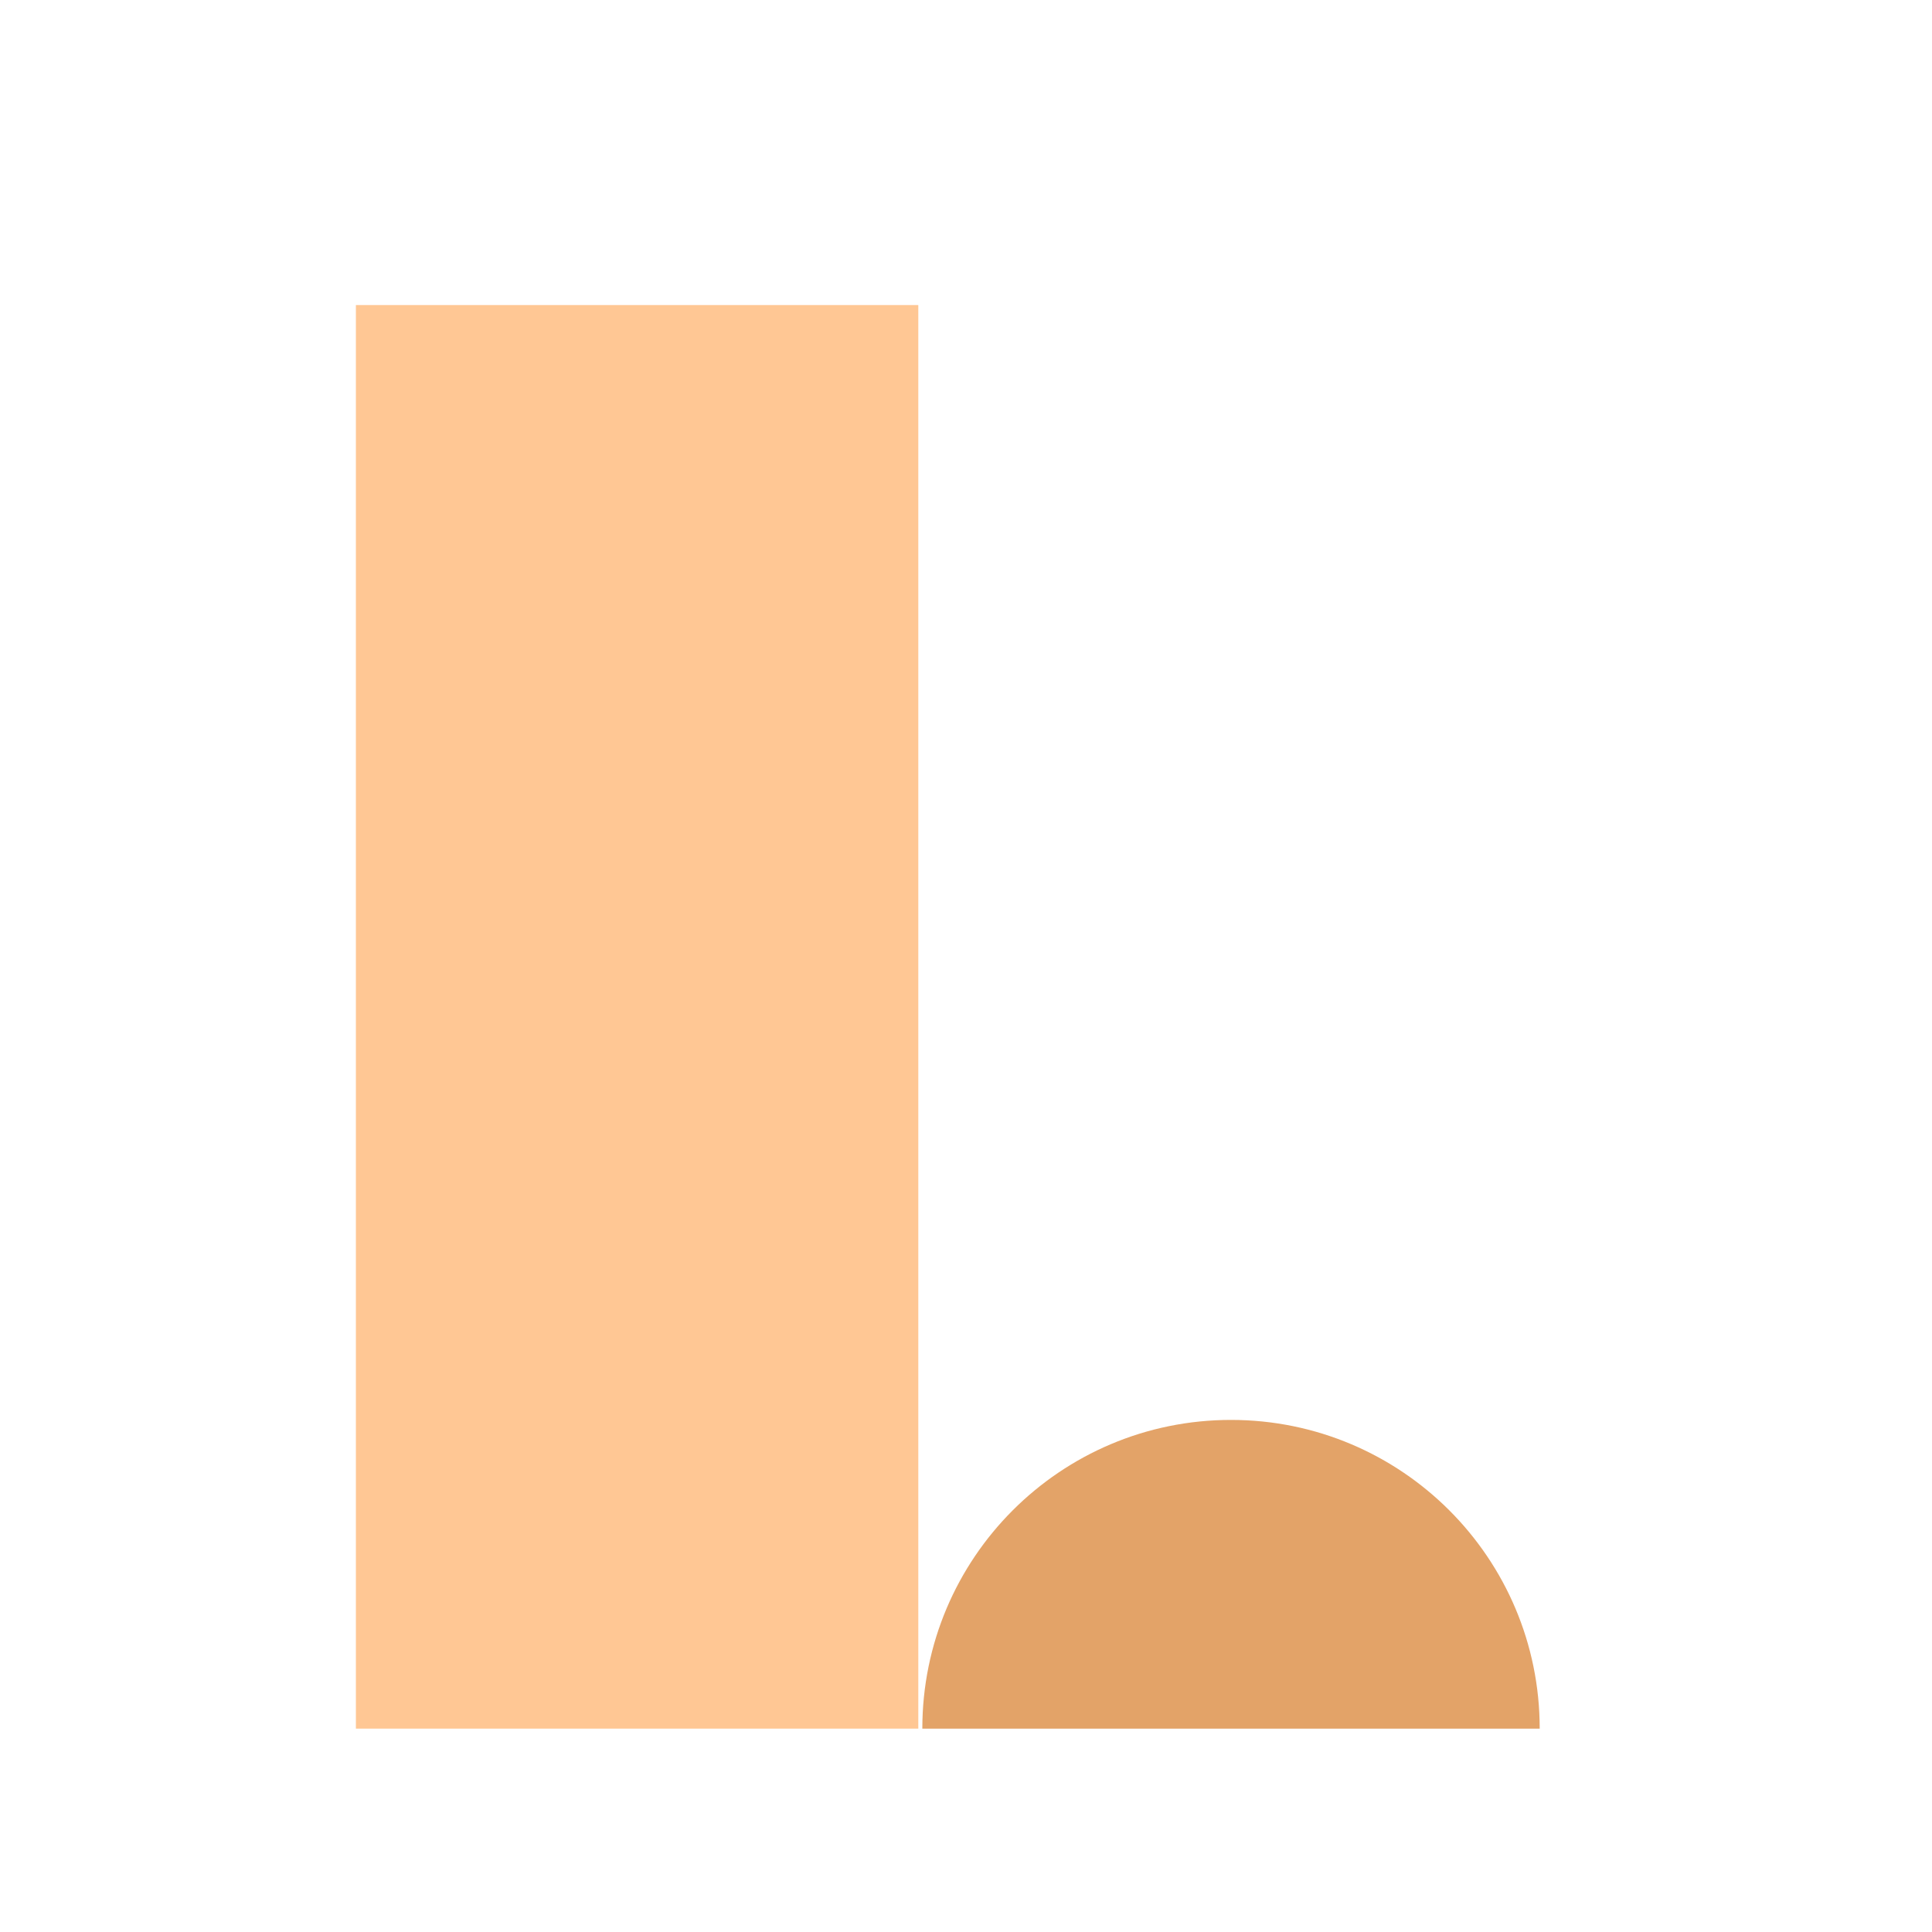<svg width="38" height="38" viewBox="0 0 38 38" fill="none" xmlns="http://www.w3.org/2000/svg">
<rect width="38" height="38" rx="4" fill="none"/>
<path d="M18.062 6H7V34H18.062V6Z" fill="#FFC794"/>
<path d="M30.284 34C30.284 30.646 27.566 27.928 24.212 27.928C20.859 27.928 18.141 30.646 18.141 34" fill="#E3A368"/>
</svg>
